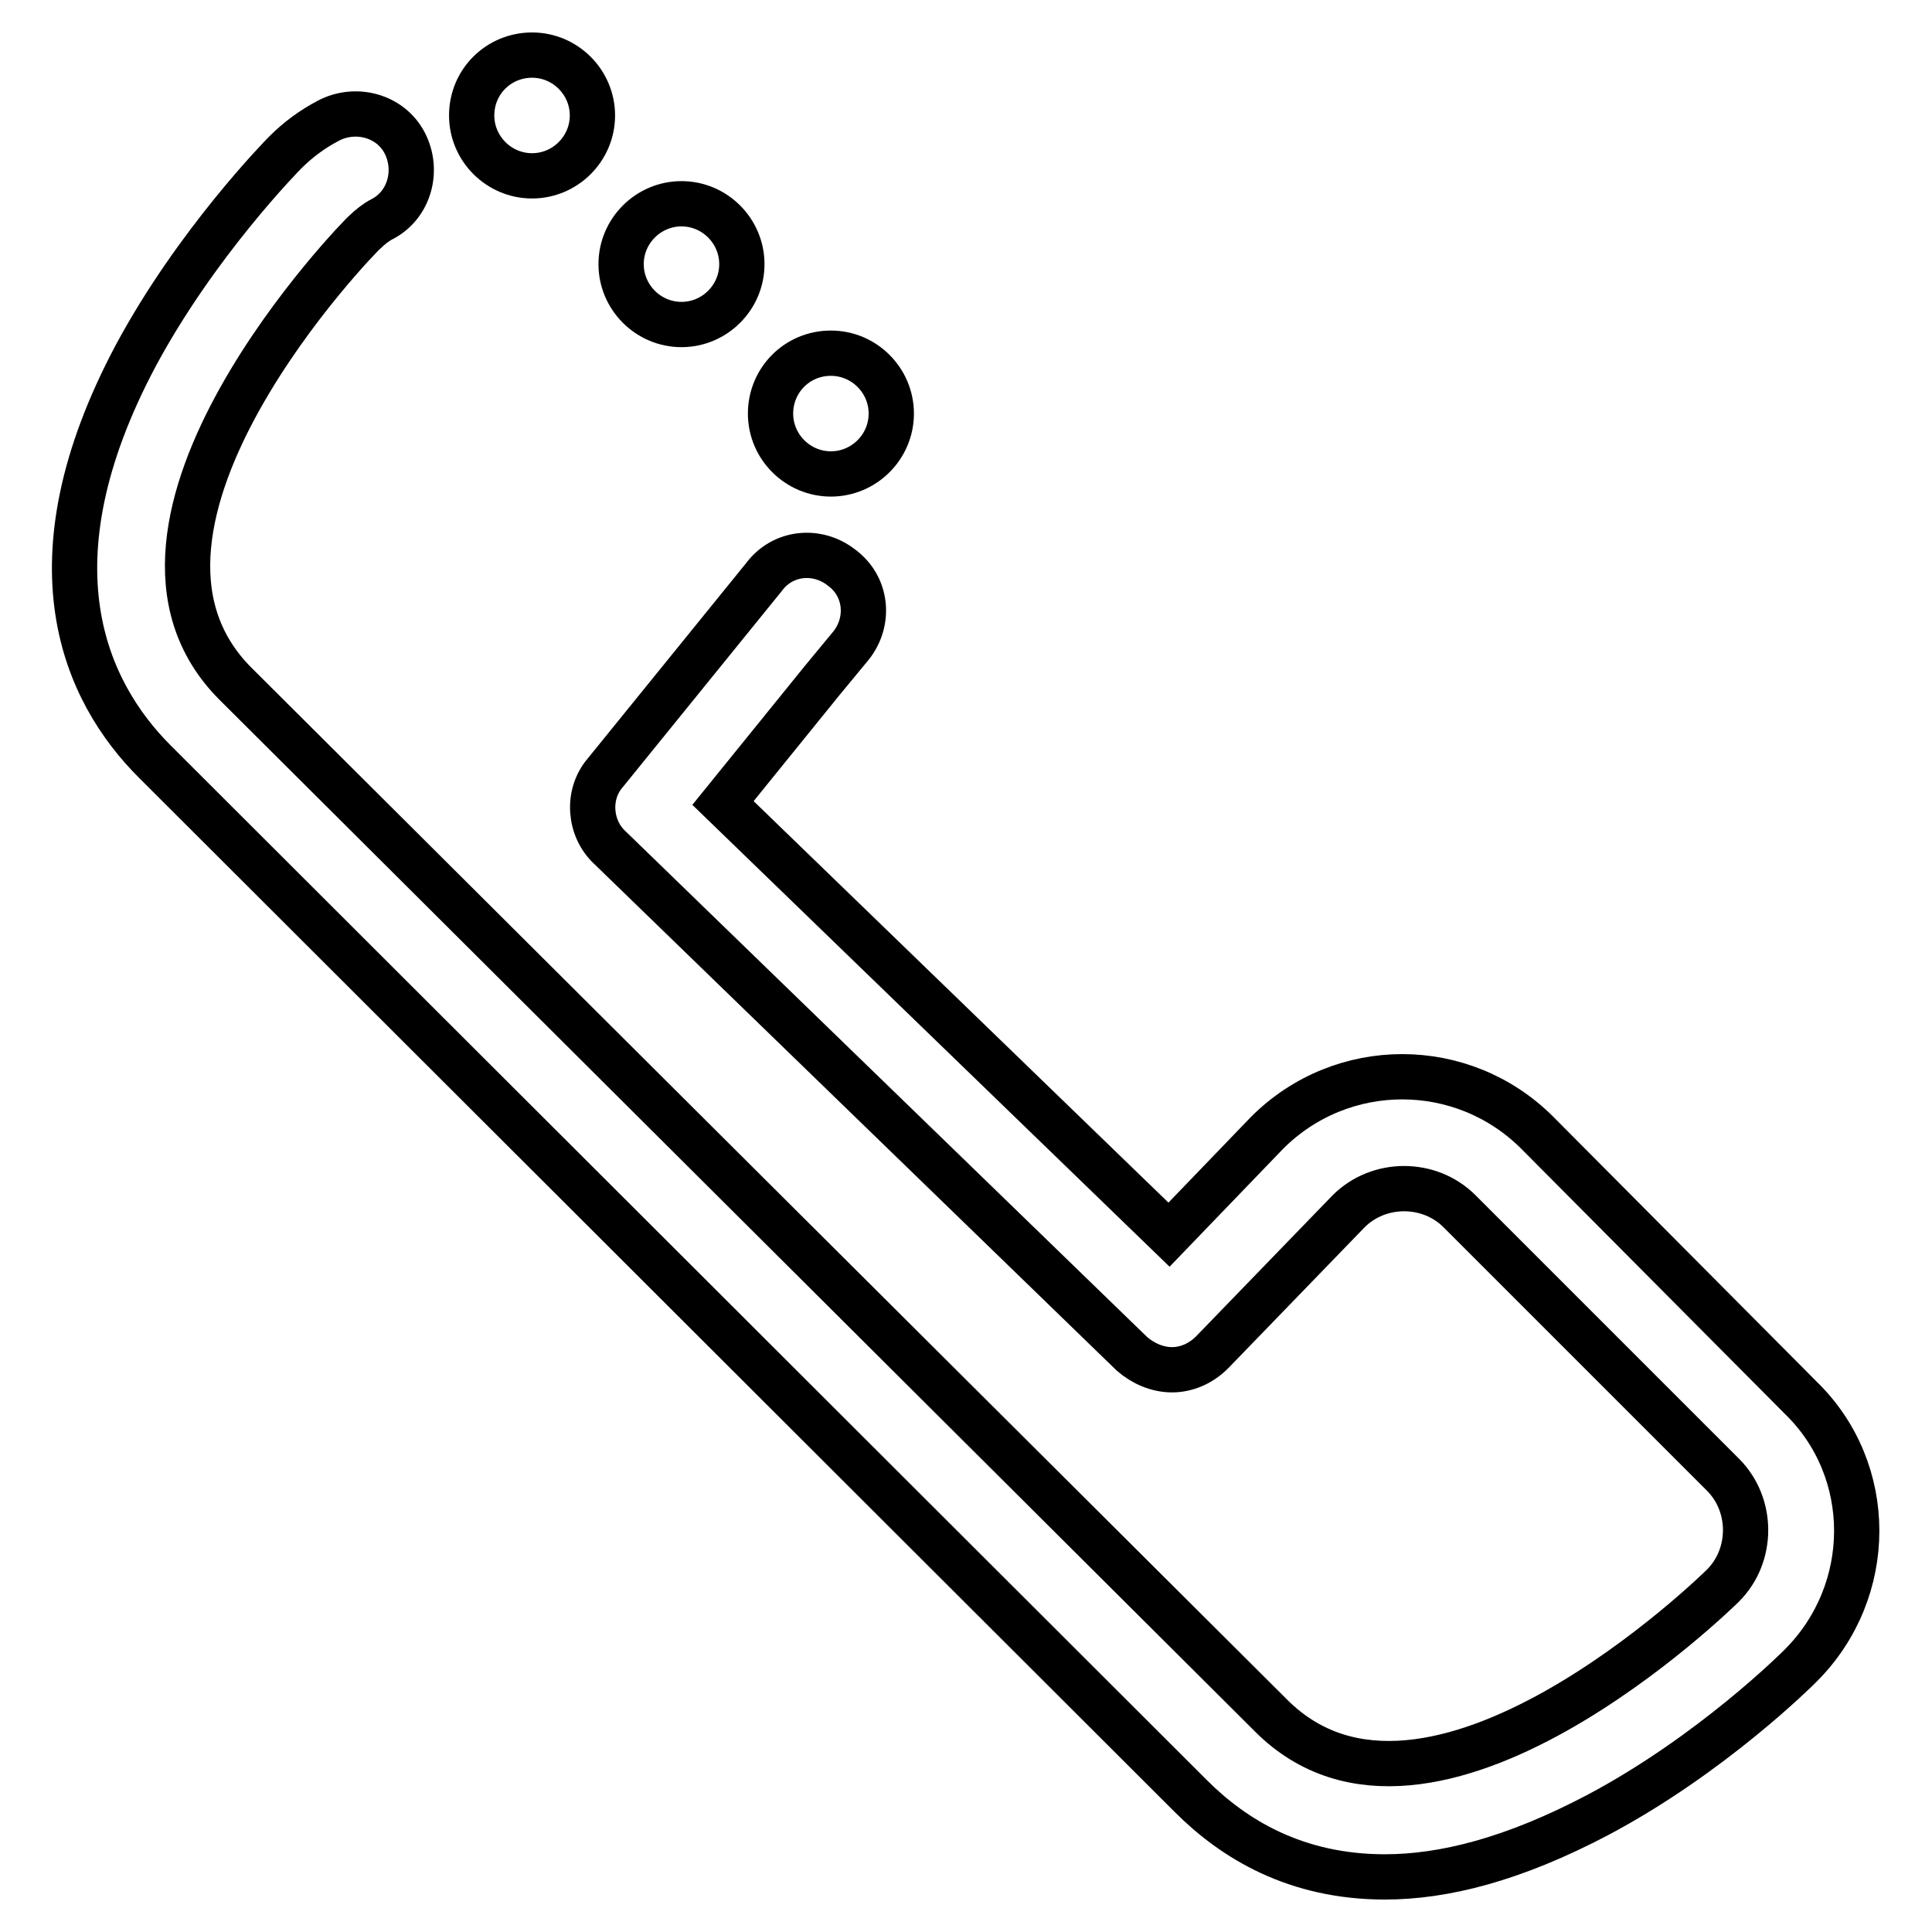 <?xml version="1.0" encoding="utf-8"?>
<!-- Svg Vector Icons : http://www.onlinewebfonts.com/icon -->
<!DOCTYPE svg PUBLIC "-//W3C//DTD SVG 1.1//EN" "http://www.w3.org/Graphics/SVG/1.1/DTD/svg11.dtd">
<svg version="1.1" xmlns="http://www.w3.org/2000/svg" xmlns:xlink="http://www.w3.org/1999/xlink" x="0px" y="0px" viewBox="0 0 256 256" enable-background="new 0 0 256 256" xml:space="preserve">
<g> <path stroke-width="6" fill-opacity="0" stroke="#000000"  d="M203.7,150.1c-9.9-9.9-25.9-9.9-35.8,0l-13,13.5l-59.1-57.2L109,90.1l3.8-4.6c2.5-3.2,2.1-7.8-1.3-10.3 c-3.2-2.5-7.8-2.1-10.3,1.3l-21,25.9c-2.5,2.9-2.1,7.4,0.6,9.9l69.2,67.1c1.5,1.3,3.4,2.1,5.3,2.1c1.9,0,3.8-0.8,5.3-2.3l18.1-18.7 c4-4,10.7-4,14.7,0l34.9,34.9c4,4,4,10.7,0,14.7c-0.4,0.4-38.9,38.3-59.9,17.2L31.2,90.6c-21-21,16.8-59.7,17.2-59.9 c0.6-0.6,1.5-1.3,2.3-1.7c3.6-1.9,4.8-6.5,2.9-10.1c-1.9-3.6-6.5-4.8-10.1-2.9c-2.1,1.1-4,2.5-5.7,4.2c-0.4,0.4-11.8,12-19.8,26.9 c-14.7,27.6-6.7,44.6,2.5,53.8L157.8,238c5.7,5.7,13.9,10.7,25.7,10.7c7.8,0,17-2.3,28.2-8.2c15.1-8,26.5-19.4,26.9-19.8 c9.9-9.9,9.9-25.9,0-35.5L203.7,150.1L203.7,150.1z"/> <path stroke-width="6" fill-opacity="0" stroke="#000000"  d="M62.5,15.3c0,4.4,3.6,8,8,8c4.4,0,8-3.6,8-8c0,0,0,0,0,0c0-4.4-3.6-8-8-8C66.1,7.3,62.5,10.8,62.5,15.3 C62.5,15.3,62.5,15.3,62.5,15.3z"/> <path stroke-width="6" fill-opacity="0" stroke="#000000"  d="M82.3,35c0,4.4,3.6,8,8,8c4.4,0,8-3.6,8-8c0,0,0,0,0,0c0-4.4-3.6-8-8-8C85.9,27,82.3,30.6,82.3,35 C82.3,35,82.3,35,82.3,35z"/> <path stroke-width="6" fill-opacity="0" stroke="#000000"  d="M102.1,54.8c0,4.4,3.6,8,8,8c4.4,0,8-3.6,8-8c0,0,0,0,0,0c0-4.4-3.6-8-8-8 C105.6,46.8,102.1,50.4,102.1,54.8C102.1,54.8,102.1,54.8,102.1,54.8z"/></g>
</svg>